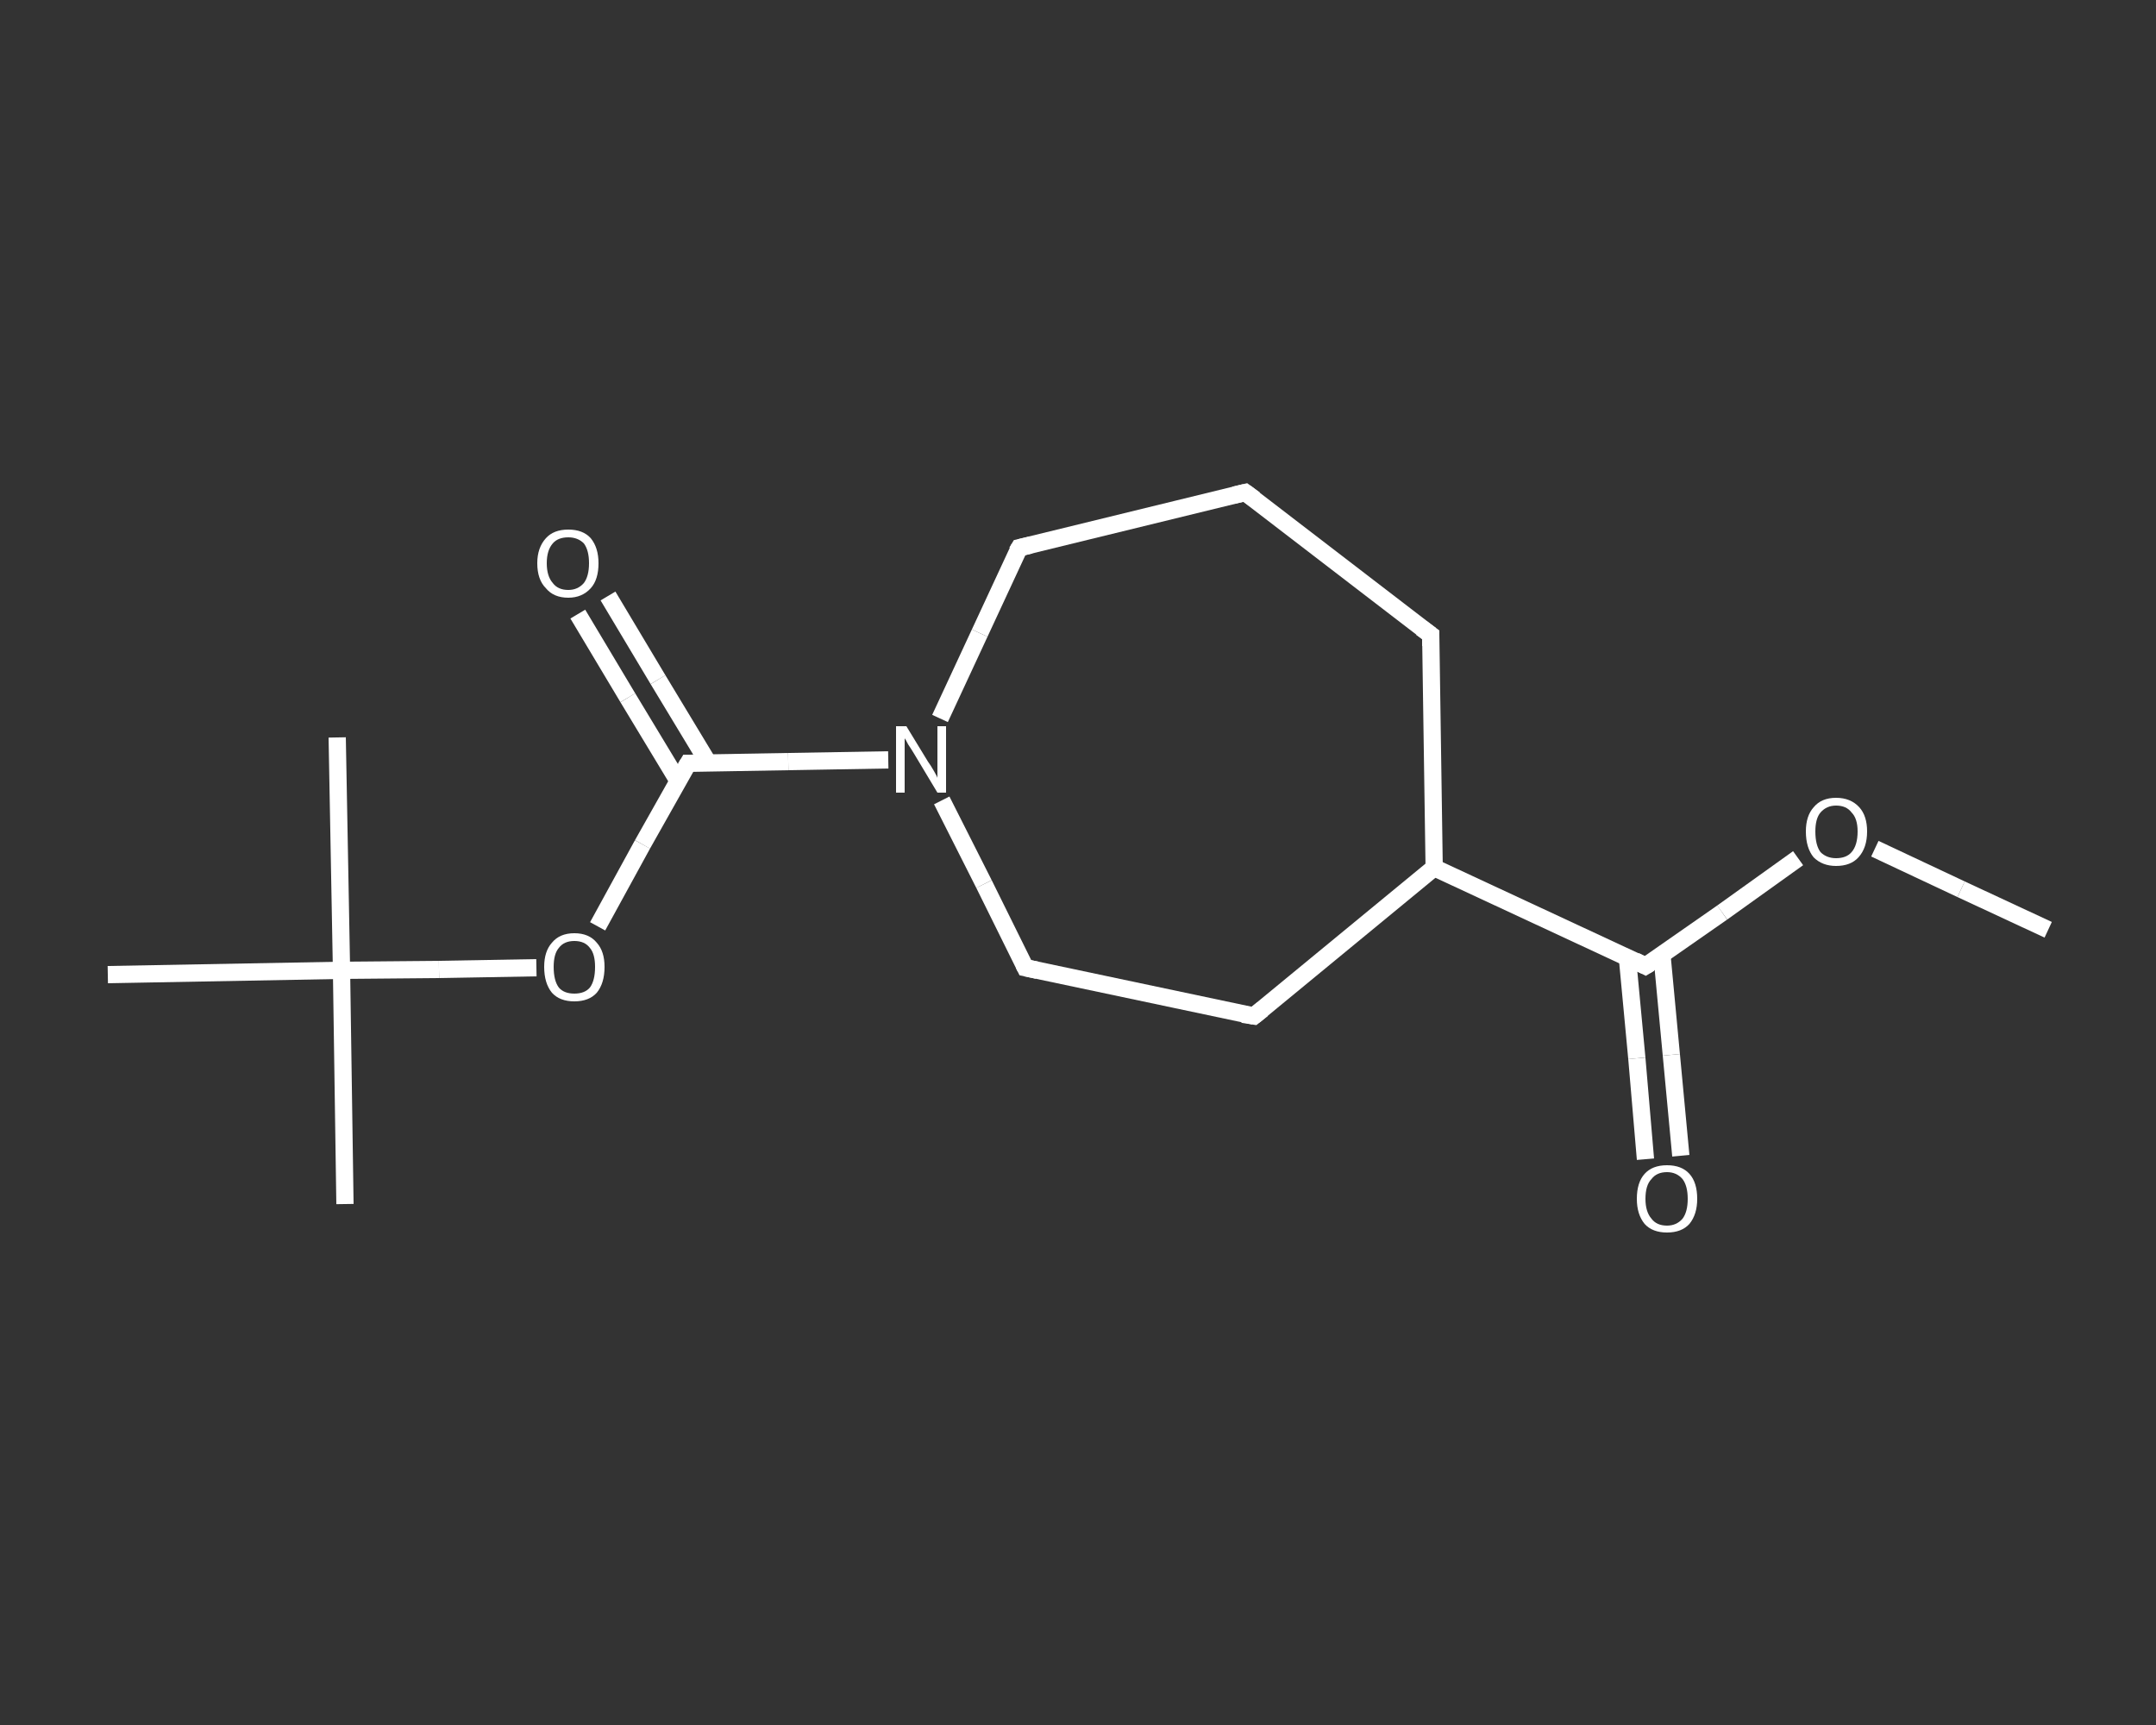 <?xml version='1.0' encoding='iso-8859-1'?>
<svg version='1.1' baseProfile='full'
              xmlns='http://www.w3.org/2000/svg'
                      xmlns:rdkit='http://www.rdkit.org/xml'
                      xmlns:xlink='http://www.w3.org/1999/xlink'
                  xml:space='preserve'
width='250px' height='200px' viewBox='0 0 250 200'>
<rect x="0" y="0" width="250" height="200" fill="#333333" stroke="none"/>
<!-- END OF HEADER -->
<rect style='opacity:1.0;fill:transparent;stroke:none' width='250.0' height='200.0' x='0.0' y='0.0'> </rect>
<path class='bond-0 atom-0 atom-1' d='M 237.5,107.8 L 227.4,103.1' style='fill:none;fill-rule:evenodd;stroke:#FFFFFF;stroke-width:2.0px;stroke-linecap:butt;stroke-linejoin:miter;stroke-opacity:1' />
<path class='bond-0 atom-0 atom-1' d='M 227.4,103.1 L 217.4,98.4' style='fill:none;fill-rule:evenodd;stroke:#FFFFFF;stroke-width:2.0px;stroke-linecap:butt;stroke-linejoin:miter;stroke-opacity:1' />
<path class='bond-1 atom-1 atom-2' d='M 208.5,99.5 L 199.7,105.8' style='fill:none;fill-rule:evenodd;stroke:#FFFFFF;stroke-width:2.0px;stroke-linecap:butt;stroke-linejoin:miter;stroke-opacity:1' />
<path class='bond-1 atom-1 atom-2' d='M 199.7,105.8 L 190.8,112.0' style='fill:none;fill-rule:evenodd;stroke:#FFFFFF;stroke-width:2.0px;stroke-linecap:butt;stroke-linejoin:miter;stroke-opacity:1' />
<path class='bond-2 atom-2 atom-3' d='M 188.7,111.0 L 189.8,122.7' style='fill:none;fill-rule:evenodd;stroke:#FFFFFF;stroke-width:2.0px;stroke-linecap:butt;stroke-linejoin:miter;stroke-opacity:1' />
<path class='bond-2 atom-2 atom-3' d='M 189.8,122.7 L 190.8,134.4' style='fill:none;fill-rule:evenodd;stroke:#FFFFFF;stroke-width:2.0px;stroke-linecap:butt;stroke-linejoin:miter;stroke-opacity:1' />
<path class='bond-2 atom-2 atom-3' d='M 192.7,110.6 L 193.8,122.3' style='fill:none;fill-rule:evenodd;stroke:#FFFFFF;stroke-width:2.0px;stroke-linecap:butt;stroke-linejoin:miter;stroke-opacity:1' />
<path class='bond-2 atom-2 atom-3' d='M 193.8,122.3 L 194.9,134.0' style='fill:none;fill-rule:evenodd;stroke:#FFFFFF;stroke-width:2.0px;stroke-linecap:butt;stroke-linejoin:miter;stroke-opacity:1' />
<path class='bond-3 atom-2 atom-4' d='M 190.8,112.0 L 166.3,100.6' style='fill:none;fill-rule:evenodd;stroke:#FFFFFF;stroke-width:2.0px;stroke-linecap:butt;stroke-linejoin:miter;stroke-opacity:1' />
<path class='bond-4 atom-4 atom-5' d='M 166.3,100.6 L 165.9,73.6' style='fill:none;fill-rule:evenodd;stroke:#FFFFFF;stroke-width:2.0px;stroke-linecap:butt;stroke-linejoin:miter;stroke-opacity:1' />
<path class='bond-5 atom-5 atom-6' d='M 165.9,73.6 L 144.4,57.1' style='fill:none;fill-rule:evenodd;stroke:#FFFFFF;stroke-width:2.0px;stroke-linecap:butt;stroke-linejoin:miter;stroke-opacity:1' />
<path class='bond-6 atom-6 atom-7' d='M 144.4,57.1 L 118.2,63.5' style='fill:none;fill-rule:evenodd;stroke:#FFFFFF;stroke-width:2.0px;stroke-linecap:butt;stroke-linejoin:miter;stroke-opacity:1' />
<path class='bond-7 atom-7 atom-8' d='M 118.2,63.5 L 113.6,73.4' style='fill:none;fill-rule:evenodd;stroke:#FFFFFF;stroke-width:2.0px;stroke-linecap:butt;stroke-linejoin:miter;stroke-opacity:1' />
<path class='bond-7 atom-7 atom-8' d='M 113.6,73.4 L 109.0,83.3' style='fill:none;fill-rule:evenodd;stroke:#FFFFFF;stroke-width:2.0px;stroke-linecap:butt;stroke-linejoin:miter;stroke-opacity:1' />
<path class='bond-8 atom-8 atom-9' d='M 103.0,88.1 L 91.4,88.3' style='fill:none;fill-rule:evenodd;stroke:#FFFFFF;stroke-width:2.0px;stroke-linecap:butt;stroke-linejoin:miter;stroke-opacity:1' />
<path class='bond-8 atom-8 atom-9' d='M 91.4,88.3 L 79.8,88.5' style='fill:none;fill-rule:evenodd;stroke:#FFFFFF;stroke-width:2.0px;stroke-linecap:butt;stroke-linejoin:miter;stroke-opacity:1' />
<path class='bond-9 atom-9 atom-10' d='M 82.1,88.4 L 76.3,78.8' style='fill:none;fill-rule:evenodd;stroke:#FFFFFF;stroke-width:2.0px;stroke-linecap:butt;stroke-linejoin:miter;stroke-opacity:1' />
<path class='bond-9 atom-9 atom-10' d='M 76.3,78.8 L 70.5,69.1' style='fill:none;fill-rule:evenodd;stroke:#FFFFFF;stroke-width:2.0px;stroke-linecap:butt;stroke-linejoin:miter;stroke-opacity:1' />
<path class='bond-9 atom-9 atom-10' d='M 78.6,90.5 L 72.8,80.9' style='fill:none;fill-rule:evenodd;stroke:#FFFFFF;stroke-width:2.0px;stroke-linecap:butt;stroke-linejoin:miter;stroke-opacity:1' />
<path class='bond-9 atom-9 atom-10' d='M 72.8,80.9 L 67.0,71.2' style='fill:none;fill-rule:evenodd;stroke:#FFFFFF;stroke-width:2.0px;stroke-linecap:butt;stroke-linejoin:miter;stroke-opacity:1' />
<path class='bond-10 atom-9 atom-11' d='M 79.8,88.5 L 74.5,97.9' style='fill:none;fill-rule:evenodd;stroke:#FFFFFF;stroke-width:2.0px;stroke-linecap:butt;stroke-linejoin:miter;stroke-opacity:1' />
<path class='bond-10 atom-9 atom-11' d='M 74.5,97.9 L 69.3,107.4' style='fill:none;fill-rule:evenodd;stroke:#FFFFFF;stroke-width:2.0px;stroke-linecap:butt;stroke-linejoin:miter;stroke-opacity:1' />
<path class='bond-11 atom-11 atom-12' d='M 62.2,112.2 L 50.9,112.4' style='fill:none;fill-rule:evenodd;stroke:#FFFFFF;stroke-width:2.0px;stroke-linecap:butt;stroke-linejoin:miter;stroke-opacity:1' />
<path class='bond-11 atom-11 atom-12' d='M 50.9,112.4 L 39.6,112.5' style='fill:none;fill-rule:evenodd;stroke:#FFFFFF;stroke-width:2.0px;stroke-linecap:butt;stroke-linejoin:miter;stroke-opacity:1' />
<path class='bond-12 atom-12 atom-13' d='M 39.6,112.5 L 40.0,139.6' style='fill:none;fill-rule:evenodd;stroke:#FFFFFF;stroke-width:2.0px;stroke-linecap:butt;stroke-linejoin:miter;stroke-opacity:1' />
<path class='bond-13 atom-12 atom-14' d='M 39.6,112.5 L 39.1,85.5' style='fill:none;fill-rule:evenodd;stroke:#FFFFFF;stroke-width:2.0px;stroke-linecap:butt;stroke-linejoin:miter;stroke-opacity:1' />
<path class='bond-14 atom-12 atom-15' d='M 39.6,112.5 L 12.5,113.0' style='fill:none;fill-rule:evenodd;stroke:#FFFFFF;stroke-width:2.0px;stroke-linecap:butt;stroke-linejoin:miter;stroke-opacity:1' />
<path class='bond-15 atom-8 atom-16' d='M 109.2,92.8 L 114.1,102.5' style='fill:none;fill-rule:evenodd;stroke:#FFFFFF;stroke-width:2.0px;stroke-linecap:butt;stroke-linejoin:miter;stroke-opacity:1' />
<path class='bond-15 atom-8 atom-16' d='M 114.1,102.5 L 118.9,112.2' style='fill:none;fill-rule:evenodd;stroke:#FFFFFF;stroke-width:2.0px;stroke-linecap:butt;stroke-linejoin:miter;stroke-opacity:1' />
<path class='bond-16 atom-16 atom-17' d='M 118.9,112.2 L 145.4,117.8' style='fill:none;fill-rule:evenodd;stroke:#FFFFFF;stroke-width:2.0px;stroke-linecap:butt;stroke-linejoin:miter;stroke-opacity:1' />
<path class='bond-17 atom-17 atom-4' d='M 145.4,117.8 L 166.3,100.6' style='fill:none;fill-rule:evenodd;stroke:#FFFFFF;stroke-width:2.0px;stroke-linecap:butt;stroke-linejoin:miter;stroke-opacity:1' />
<path d='M 191.3,111.7 L 190.8,112.0 L 189.6,111.4' style='fill:none;stroke:#FFFFFF;stroke-width:2.0px;stroke-linecap:butt;stroke-linejoin:miter;stroke-opacity:1;' />
<path d='M 165.9,74.9 L 165.9,73.6 L 164.8,72.8' style='fill:none;stroke:#FFFFFF;stroke-width:2.0px;stroke-linecap:butt;stroke-linejoin:miter;stroke-opacity:1;' />
<path d='M 145.5,57.9 L 144.4,57.1 L 143.1,57.4' style='fill:none;stroke:#FFFFFF;stroke-width:2.0px;stroke-linecap:butt;stroke-linejoin:miter;stroke-opacity:1;' />
<path d='M 119.5,63.2 L 118.2,63.5 L 117.9,64.0' style='fill:none;stroke:#FFFFFF;stroke-width:2.0px;stroke-linecap:butt;stroke-linejoin:miter;stroke-opacity:1;' />
<path d='M 80.3,88.5 L 79.8,88.5 L 79.5,89.0' style='fill:none;stroke:#FFFFFF;stroke-width:2.0px;stroke-linecap:butt;stroke-linejoin:miter;stroke-opacity:1;' />
<path d='M 118.7,111.8 L 118.9,112.2 L 120.3,112.5' style='fill:none;stroke:#FFFFFF;stroke-width:2.0px;stroke-linecap:butt;stroke-linejoin:miter;stroke-opacity:1;' />
<path d='M 144.1,117.6 L 145.4,117.8 L 146.4,117.0' style='fill:none;stroke:#FFFFFF;stroke-width:2.0px;stroke-linecap:butt;stroke-linejoin:miter;stroke-opacity:1;' />
<path class='atom-1' d='M 209.4 96.4
Q 209.4 94.6, 210.3 93.6
Q 211.2 92.5, 212.9 92.5
Q 214.6 92.5, 215.6 93.6
Q 216.5 94.6, 216.5 96.4
Q 216.5 98.3, 215.5 99.4
Q 214.6 100.4, 212.9 100.4
Q 211.3 100.4, 210.3 99.4
Q 209.4 98.3, 209.4 96.4
M 212.9 99.5
Q 214.1 99.5, 214.7 98.8
Q 215.4 98.0, 215.4 96.4
Q 215.4 94.9, 214.7 94.2
Q 214.1 93.4, 212.9 93.4
Q 211.8 93.4, 211.1 94.2
Q 210.5 94.9, 210.5 96.4
Q 210.5 98.0, 211.1 98.8
Q 211.8 99.5, 212.9 99.5
' fill='#FFFFFF'/>
<path class='atom-3' d='M 189.8 139.0
Q 189.8 137.1, 190.7 136.1
Q 191.6 135.1, 193.3 135.1
Q 195.0 135.1, 195.9 136.1
Q 196.8 137.1, 196.8 139.0
Q 196.8 140.8, 195.9 141.9
Q 195.0 142.9, 193.3 142.9
Q 191.6 142.9, 190.7 141.9
Q 189.8 140.8, 189.8 139.0
M 193.3 142.1
Q 194.4 142.1, 195.1 141.3
Q 195.7 140.5, 195.7 139.0
Q 195.7 137.5, 195.1 136.7
Q 194.4 135.9, 193.3 135.9
Q 192.1 135.9, 191.5 136.7
Q 190.8 137.4, 190.8 139.0
Q 190.8 140.5, 191.5 141.3
Q 192.1 142.1, 193.3 142.1
' fill='#FFFFFF'/>
<path class='atom-8' d='M 105.1 84.2
L 107.6 88.3
Q 107.9 88.7, 108.3 89.4
Q 108.7 90.1, 108.7 90.2
L 108.7 84.2
L 109.7 84.2
L 109.7 91.9
L 108.7 91.9
L 106.0 87.4
Q 105.7 86.9, 105.3 86.3
Q 105.0 85.7, 104.9 85.6
L 104.9 91.9
L 103.9 91.9
L 103.9 84.2
L 105.1 84.2
' fill='#FFFFFF'/>
<path class='atom-10' d='M 62.3 65.3
Q 62.3 63.5, 63.3 62.4
Q 64.2 61.4, 65.9 61.4
Q 67.6 61.4, 68.5 62.4
Q 69.4 63.5, 69.4 65.3
Q 69.4 67.2, 68.5 68.2
Q 67.5 69.3, 65.9 69.3
Q 64.2 69.3, 63.3 68.2
Q 62.3 67.2, 62.3 65.3
M 65.9 68.4
Q 67.0 68.4, 67.7 67.6
Q 68.3 66.8, 68.3 65.3
Q 68.3 63.8, 67.7 63.0
Q 67.0 62.3, 65.9 62.3
Q 64.7 62.3, 64.1 63.0
Q 63.4 63.8, 63.4 65.3
Q 63.4 66.8, 64.1 67.6
Q 64.7 68.4, 65.9 68.4
' fill='#FFFFFF'/>
<path class='atom-11' d='M 63.1 112.1
Q 63.1 110.3, 64.0 109.3
Q 64.9 108.2, 66.6 108.2
Q 68.3 108.2, 69.2 109.3
Q 70.1 110.3, 70.1 112.1
Q 70.1 114.0, 69.2 115.1
Q 68.3 116.1, 66.6 116.1
Q 64.9 116.1, 64.0 115.1
Q 63.1 114.0, 63.1 112.1
M 66.6 115.2
Q 67.8 115.2, 68.4 114.5
Q 69.0 113.7, 69.0 112.1
Q 69.0 110.6, 68.4 109.9
Q 67.8 109.1, 66.6 109.1
Q 65.4 109.1, 64.8 109.9
Q 64.2 110.6, 64.2 112.1
Q 64.2 113.7, 64.8 114.5
Q 65.4 115.2, 66.6 115.2
' fill='#FFFFFF'/>
</svg>
